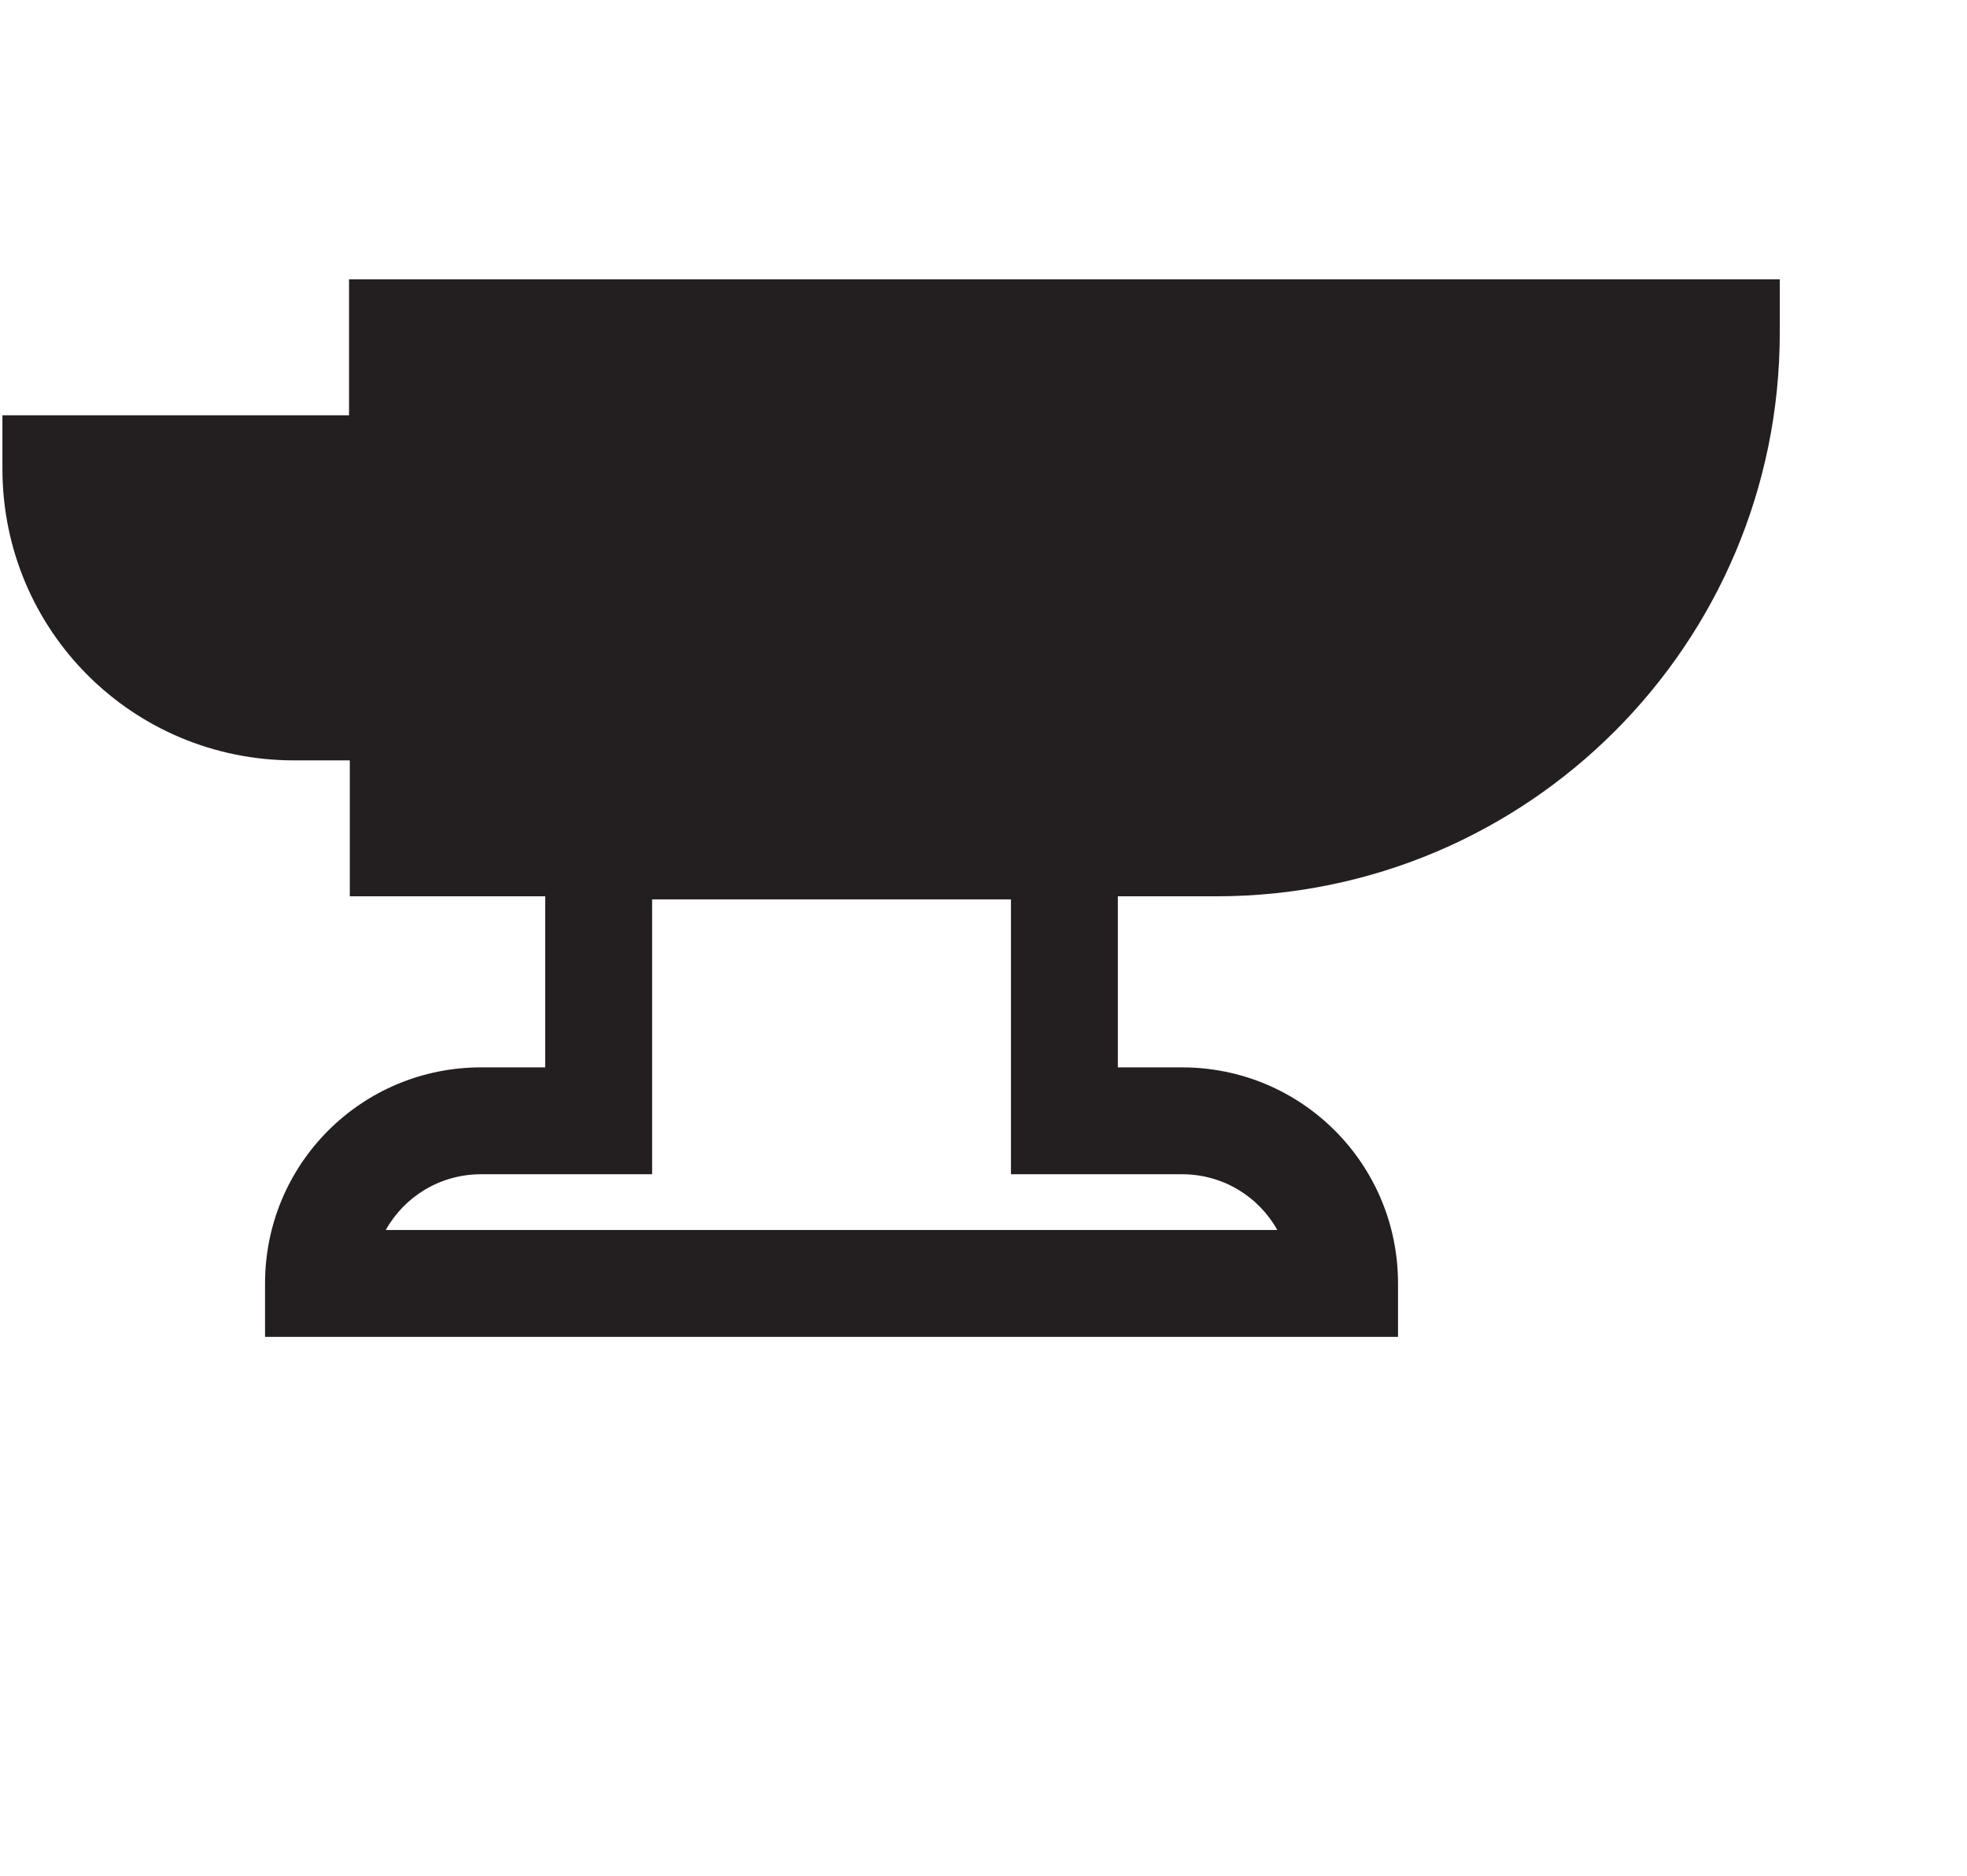 <svg width="43" height="41" viewBox="0 0 43 41" fill="none" xmlns="http://www.w3.org/2000/svg">
<g clip-path="url(#clip0)">
<path fill-rule="evenodd" clip-rule="evenodd" d="M7.63 6.106H38.907V7.274C38.907 14.078 33.394 19.591 26.59 19.591H7.647V16.62H6.429C2.896 16.62 0.053 13.778 0.053 10.245V9.077H7.63V6.106Z" fill="#231F20"/>
<path fill-rule="evenodd" clip-rule="evenodd" d="M11.919 17.322H24.437V23.33H25.839C28.453 23.33 30.562 25.439 30.562 28.053V29.221H5.794V28.053C5.794 25.439 7.903 23.33 10.518 23.33H11.919V17.322ZM14.256 19.658V25.666H10.518C9.619 25.666 8.84 26.156 8.433 26.885H27.923C27.516 26.156 26.738 25.666 25.839 25.666H22.1V19.658H14.256Z" fill="#231F20"/>
</g>
<defs>
<clipPath id="clip0">
<rect width="42" height="41" fill="white" transform="translate(0.053)"/>
</clipPath>
</defs>
</svg>

